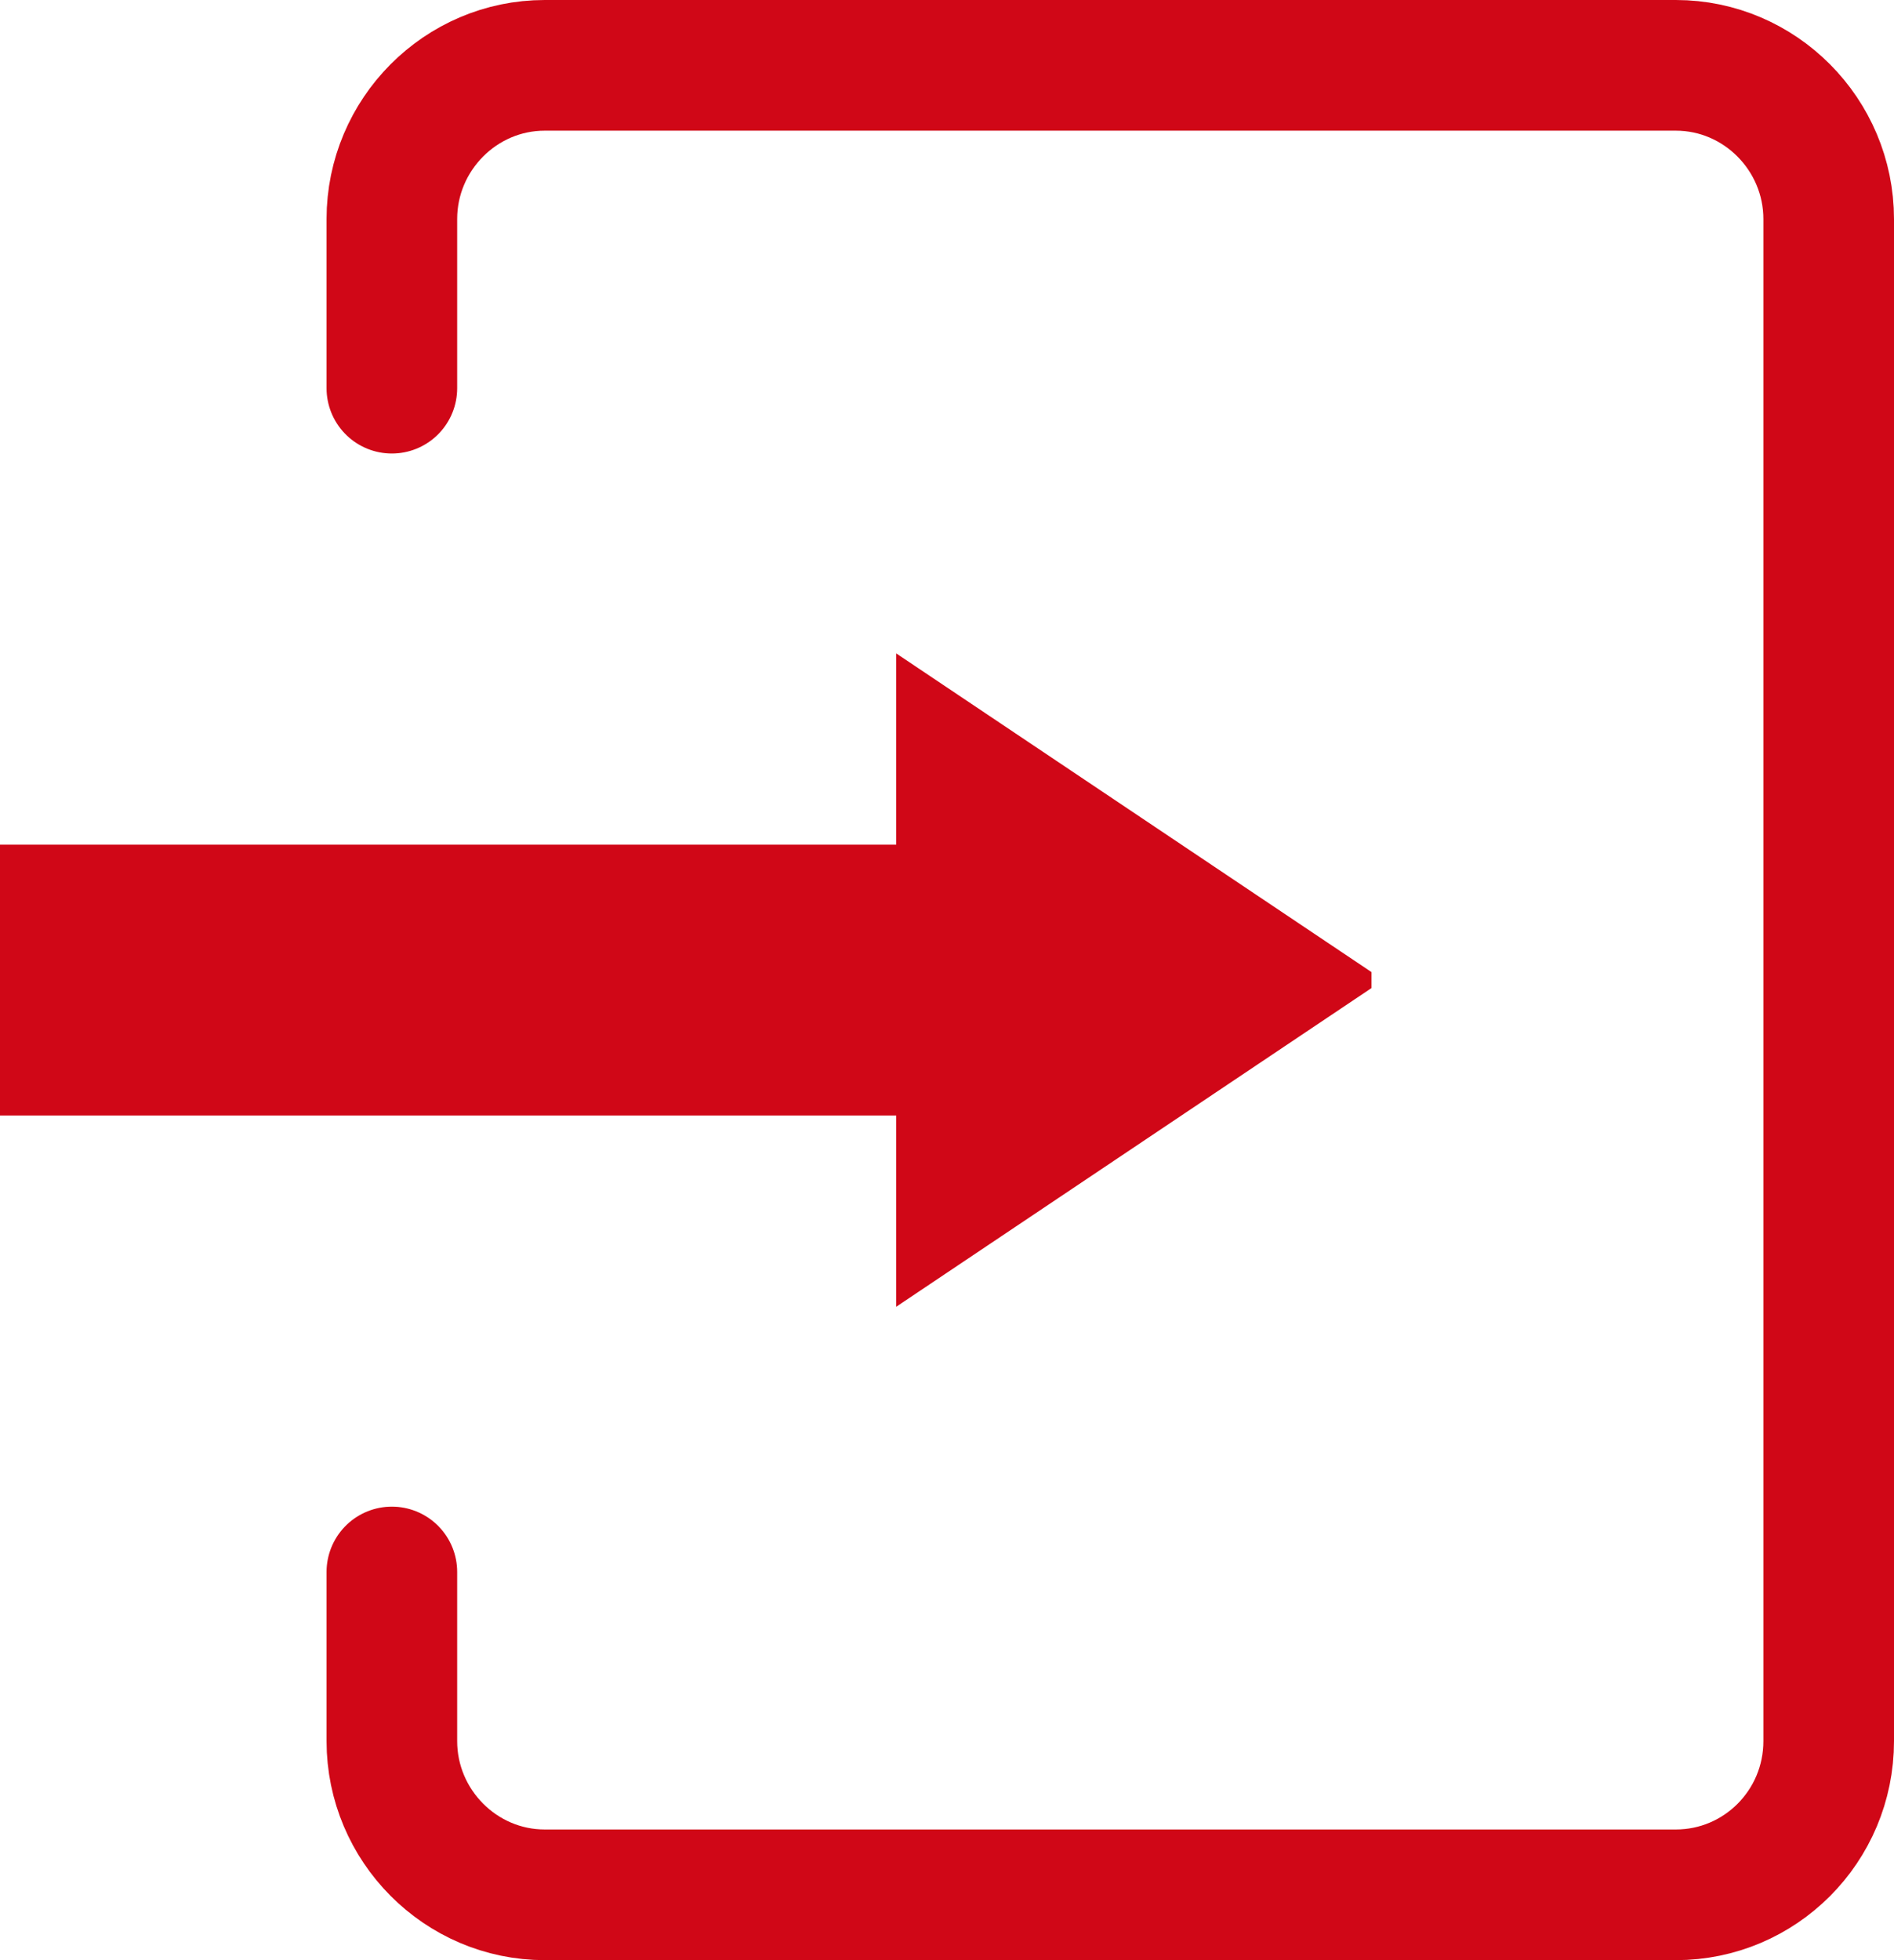 <svg width="29" height="30" viewBox="0 0 29 30" fill="none" xmlns="http://www.w3.org/2000/svg">
<path d="M6 24.059V26.647C6 27.941 7.053 29 8.34 29H25.66C26.947 29 28 27.953 28 26.647C28 22.659 28 15 28 15V3.353C28 2.059 26.947 1 25.66 1H8.34C7.053 1 6 2.059 6 3.353V5.941" stroke="#D00717" stroke-width="2" stroke-miterlimit="10" stroke-linecap="round" stroke-linejoin="round"/>
<path d="M0 15.122V17.073H13.722V20L21 15.122V14.878L13.722 10V12.927H0V14.878" fill="#D00717"/>
</svg>

